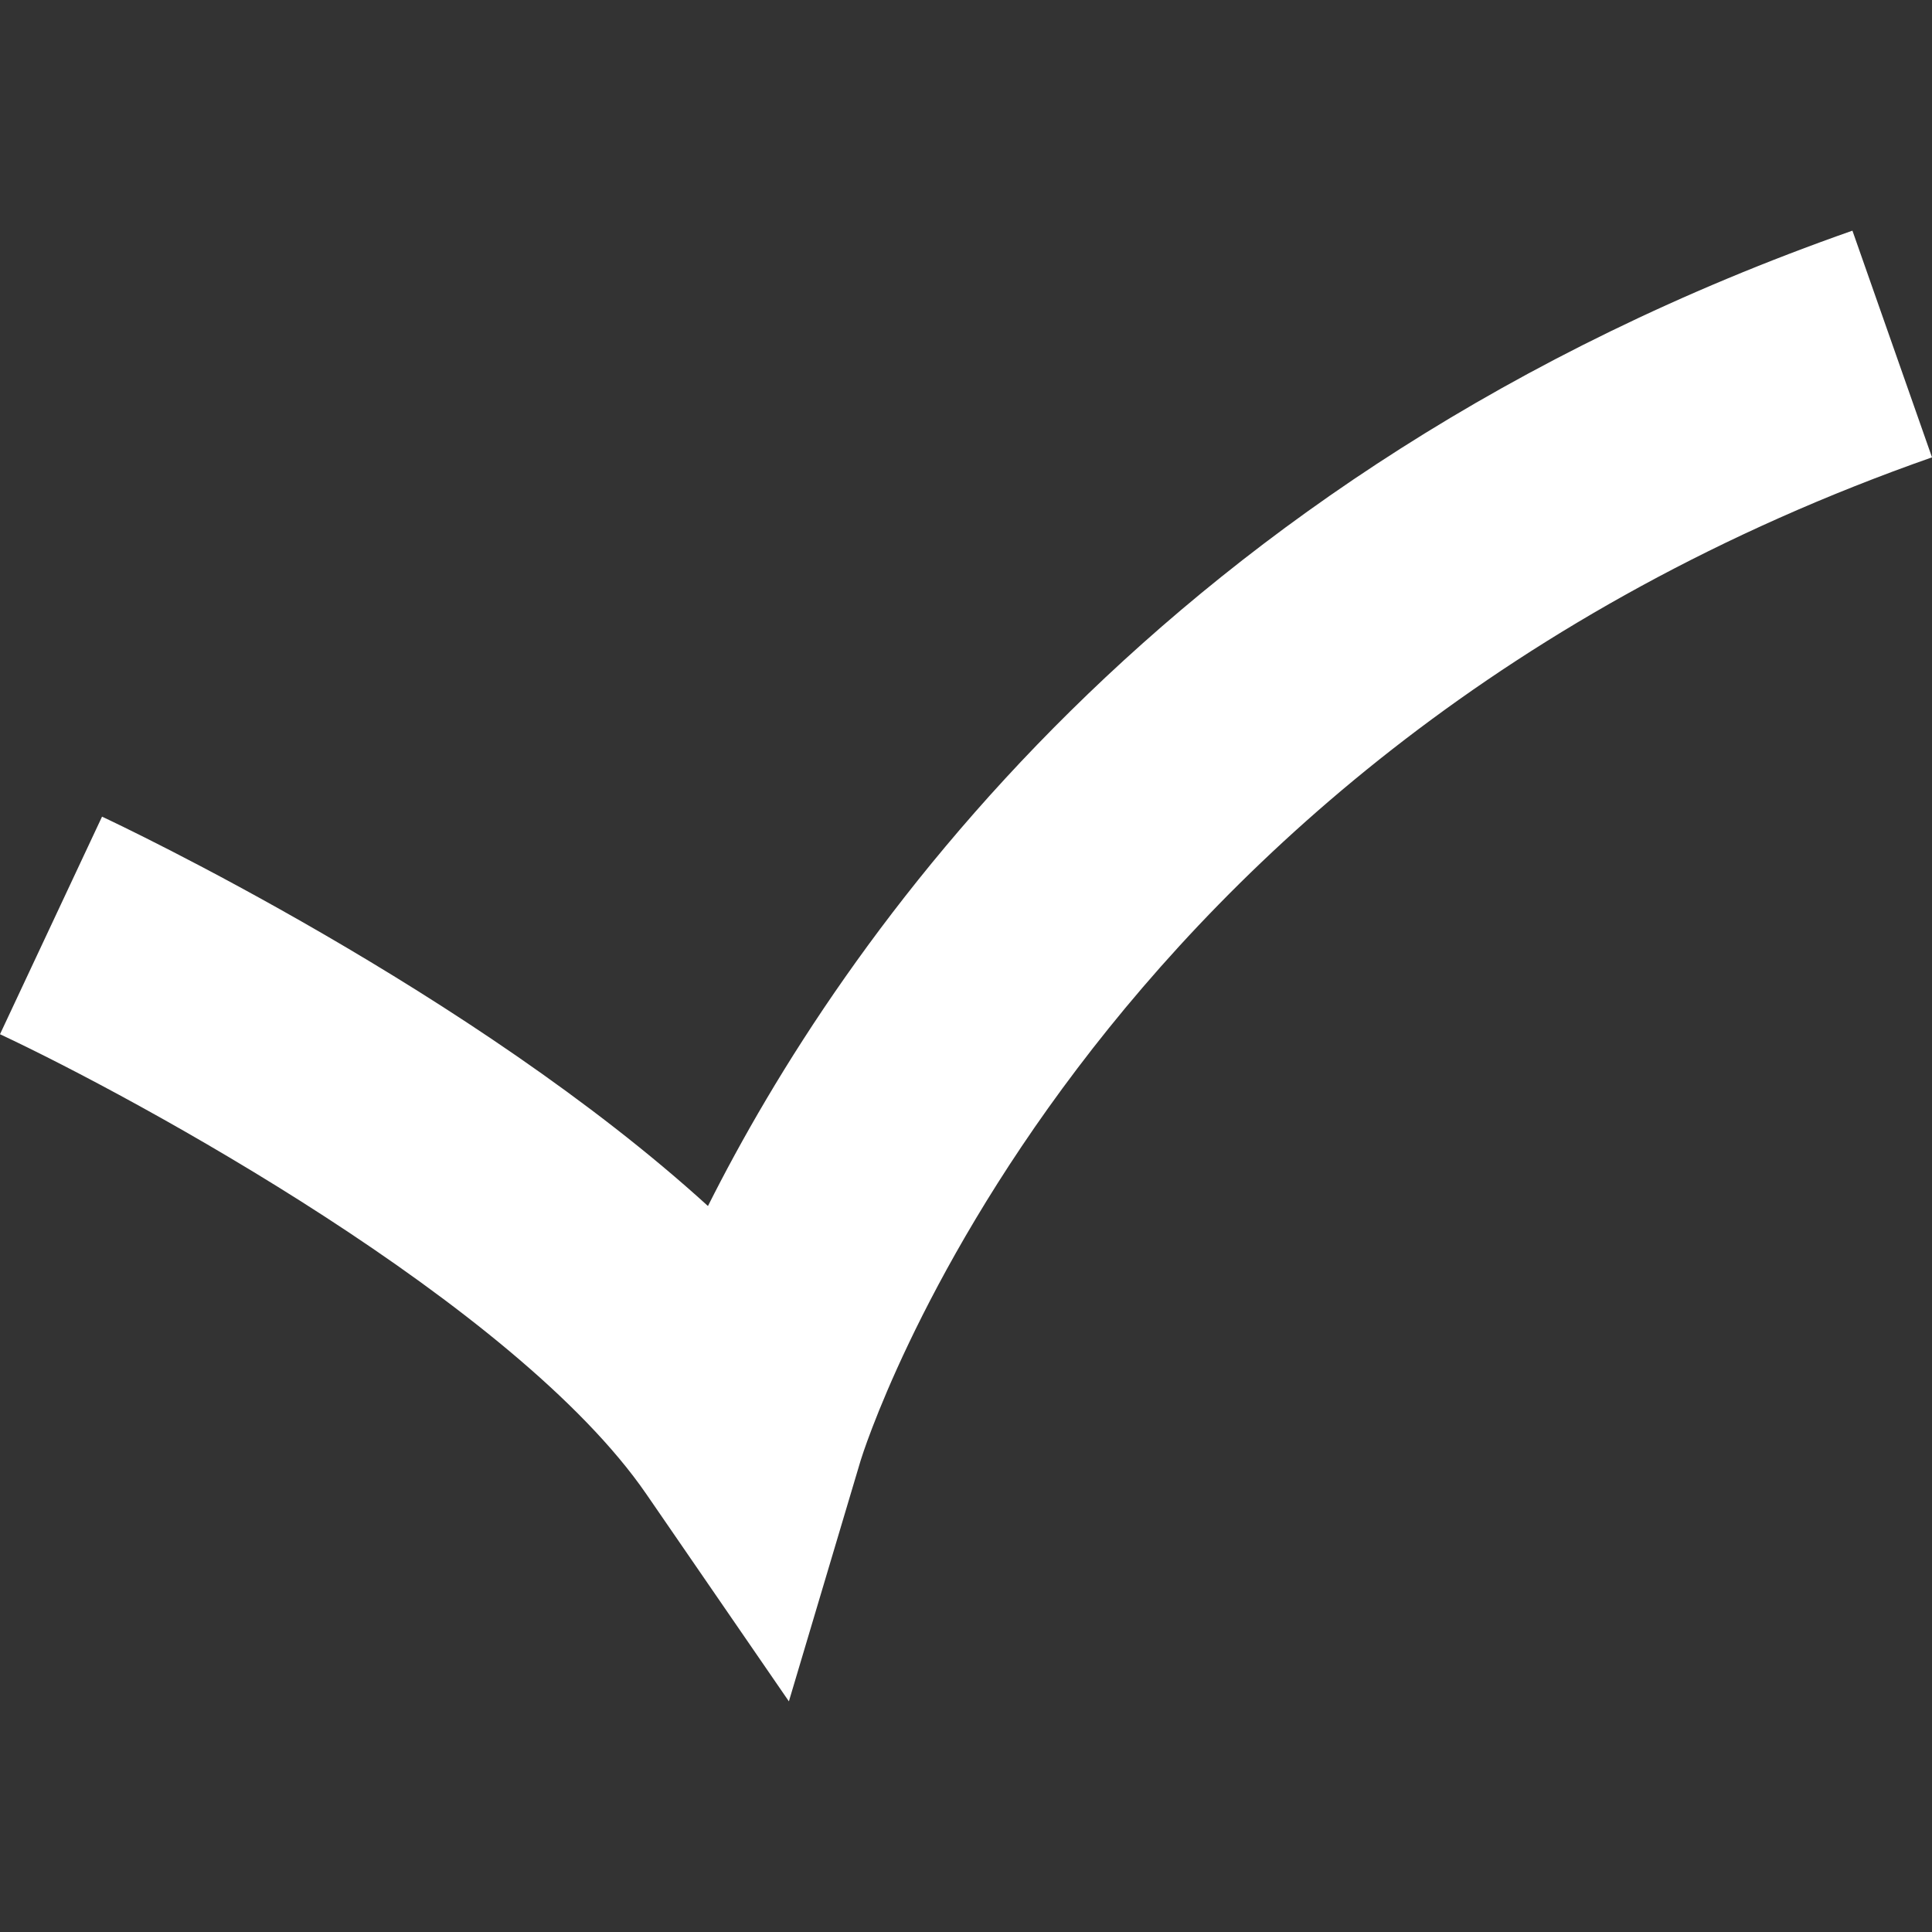 <svg xmlns="http://www.w3.org/2000/svg" width="64" height="64" fill="rgba(255,255,255,1)" viewBox="0 0 64 64"><rect x="0" y="0" width="64" height="64" fill="#333333" stroke="none"/><path d="M26.133 56.36l-4.72-6.863C17.09 43.205 4.49 36.365 0 34.26l3.38-7.207c.602.28 12.29 5.807 20.072 12.898 4.355-8.673 15.033-24.283 37.912-32.31L64 15.15C35.748 25.064 28.58 48.146 28.51 48.38l-2.377 7.98z"/></svg>
